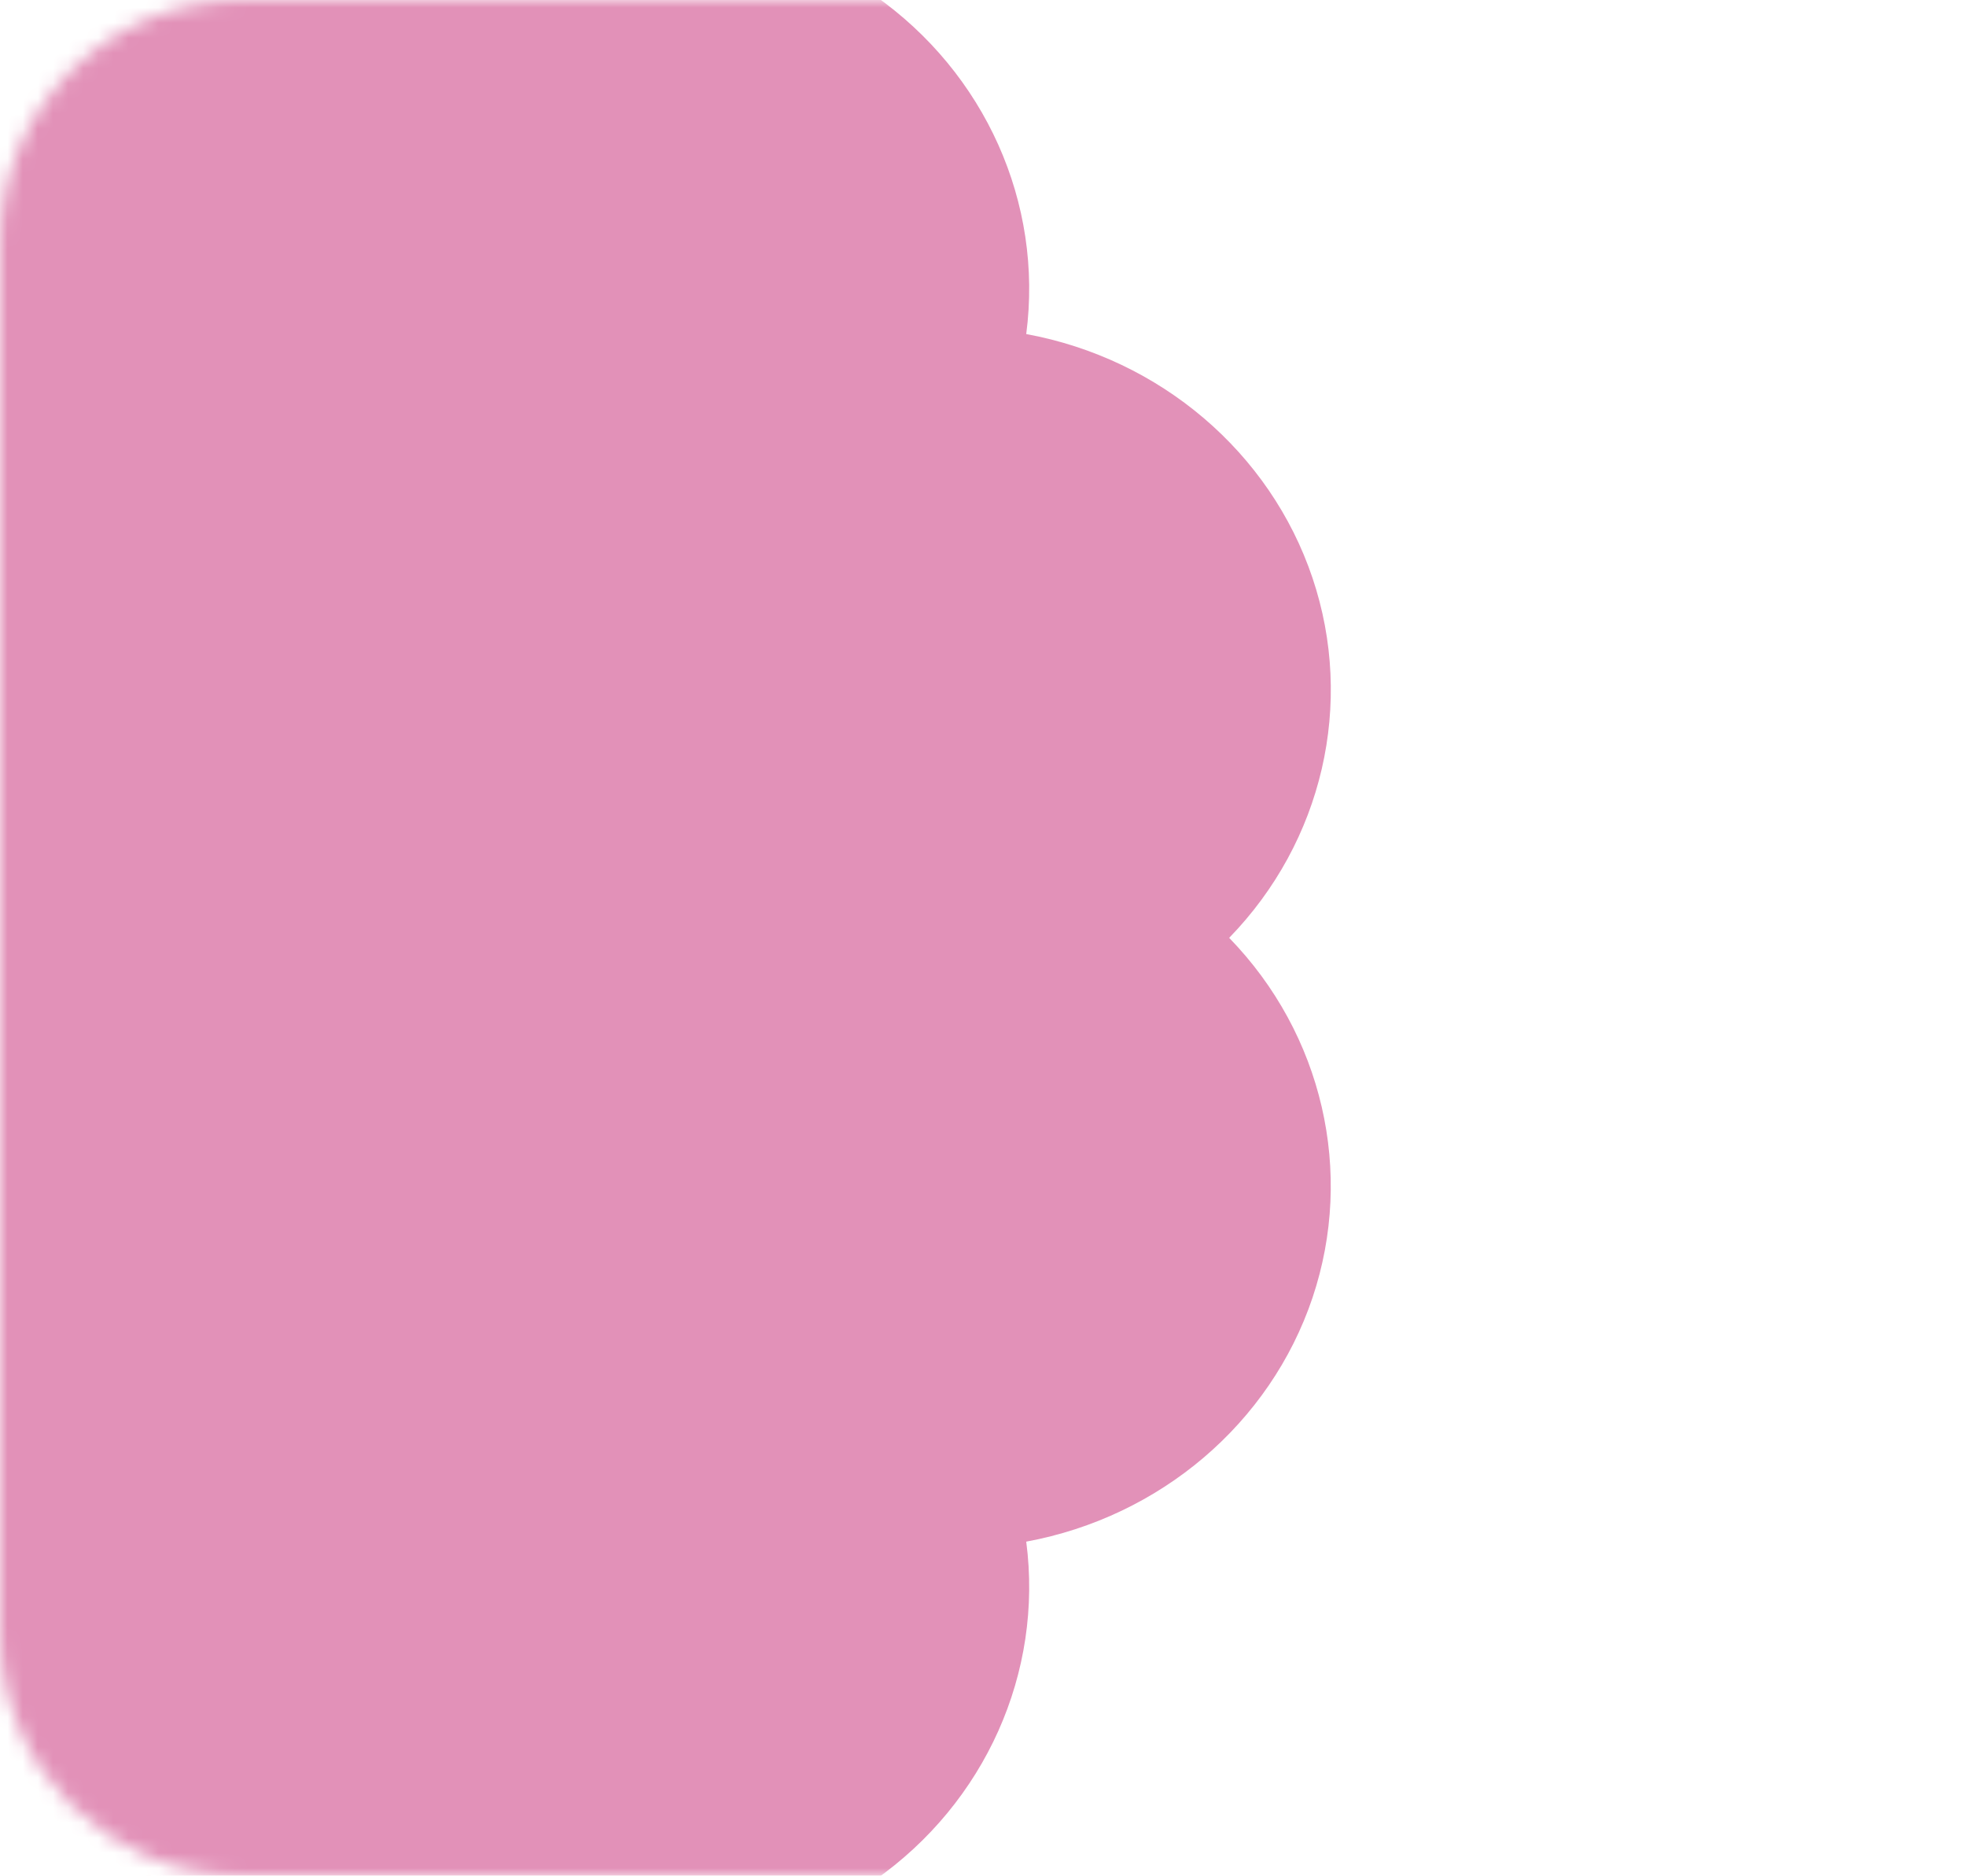 <?xml version="1.0" encoding="UTF-8"?> <svg xmlns="http://www.w3.org/2000/svg" width="130" height="124" viewBox="0 0 130 124" fill="none"><g clip-path="url(#clip0_775_440)"><mask id="mask0_775_440" style="mask-type:alpha" maskUnits="userSpaceOnUse" x="0" y="0" width="130" height="124"><path d="M114 0H16C7.163 0 0 7.163 0 16V108C0 116.837 7.163 124 16 124H114C122.837 124 130 116.837 130 108V16C130 7.163 122.837 0 114 0Z" fill="#EEB788"></path></mask><g mask="url(#mask0_775_440)"><path d="M11 -15C20.031 -15 28.369 -10.235 32.717 -2.587C40.886 -6.302 50.536 -5.425 57.839 -0.296C65.141 4.832 68.992 13.425 67.859 22.084C76.728 23.715 83.996 29.911 86.788 38.207C89.581 46.503 87.465 55.642 81.278 62C87.459 68.358 89.575 77.497 86.788 85.793C83.996 94.089 76.728 100.279 67.859 101.916C68.992 110.57 65.147 119.168 57.839 124.296C50.536 129.425 40.886 130.302 32.717 126.587C28.369 134.235 20.025 139 11 139C1.975 139 -6.369 134.235 -10.717 126.587C-18.886 130.302 -28.536 129.425 -35.839 124.296C-43.141 119.168 -46.992 110.575 -45.859 101.916C-54.728 100.285 -61.996 94.089 -64.788 85.793C-67.581 77.497 -65.465 68.358 -59.278 62C-65.459 55.637 -67.575 46.503 -64.788 38.201C-61.996 29.905 -54.728 23.715 -45.859 22.078C-46.992 13.425 -43.147 4.827 -35.839 -0.302C-28.536 -5.43 -18.886 -6.307 -10.717 -2.592C-6.369 -10.235 1.975 -15 11 -15Z" fill="#E291B8"></path></g></g><defs><clipPath id="clip0_775_440"><rect width="130" height="124" fill="white"></rect></clipPath></defs></svg> 